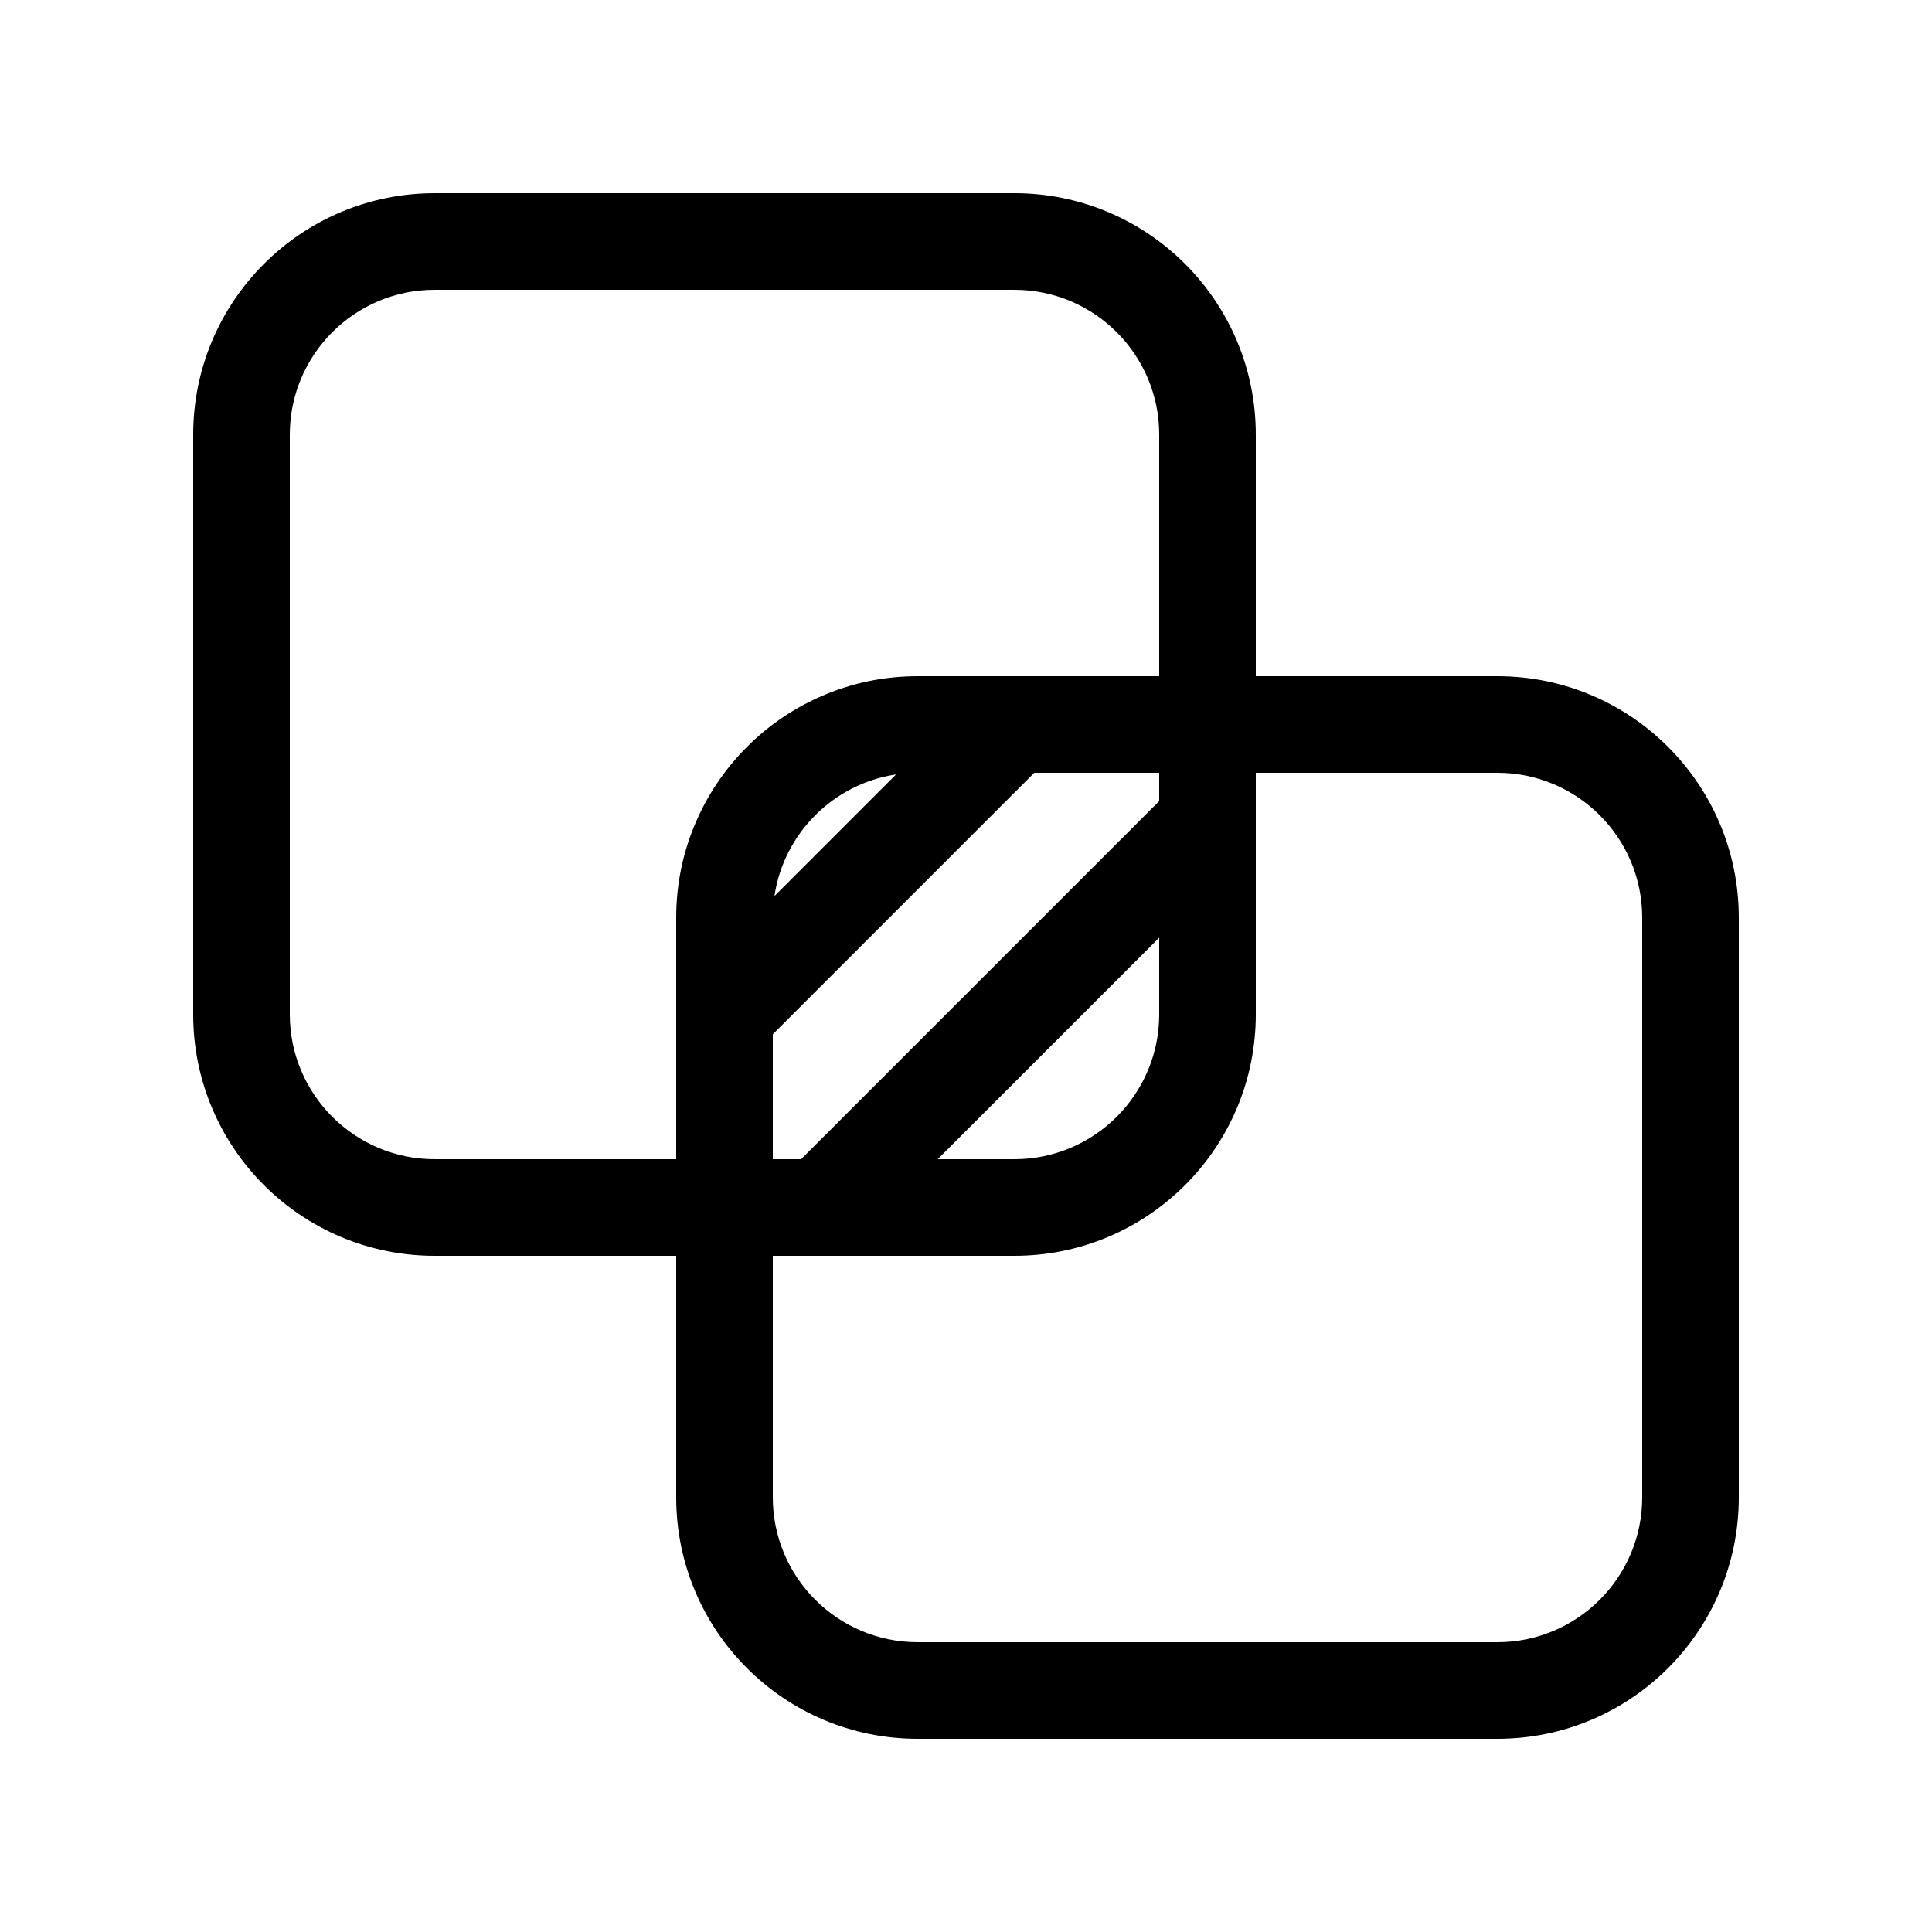 <svg xmlns="http://www.w3.org/2000/svg" viewBox="0 0 20 20" fill="none"><path d="M2 4.5C2 3.119 3.119 2 4.5 2H10.5C11.881 2 13 3.119 13 4.5V7H15.5C16.881 7 18 8.119 18 9.5V15.5C18 16.881 16.881 18 15.5 18H9.5C8.119 18 7 16.881 7 15.5V13H4.5C3.119 13 2 11.881 2 10.5V4.5ZM12 4.5C12 3.672 11.328 3 10.5 3H4.5C3.672 3 3 3.672 3 4.5V10.5C3 11.328 3.672 12 4.5 12H7V9.5C7 9.144 7.074 8.805 7.209 8.499C7.448 7.951 7.879 7.505 8.416 7.247C8.443 7.233 8.471 7.221 8.499 7.209C8.805 7.074 9.144 7 9.5 7H12V4.5ZM8 10.707V12H8.293L12 8.293V8H10.707L8 10.707ZM8.017 9.276L9.276 8.017C8.627 8.114 8.114 8.627 8.017 9.276ZM13 8V10.5C13 11.881 11.881 13 10.5 13H8V15.5C8 16.328 8.672 17 9.5 17H15.5C16.328 17 17 16.328 17 15.5V9.5C17 8.672 16.328 8 15.5 8H13ZM9.707 12H10.5C11.328 12 12 11.328 12 10.5V9.707L9.707 12Z" fill="currentColor"/></svg>